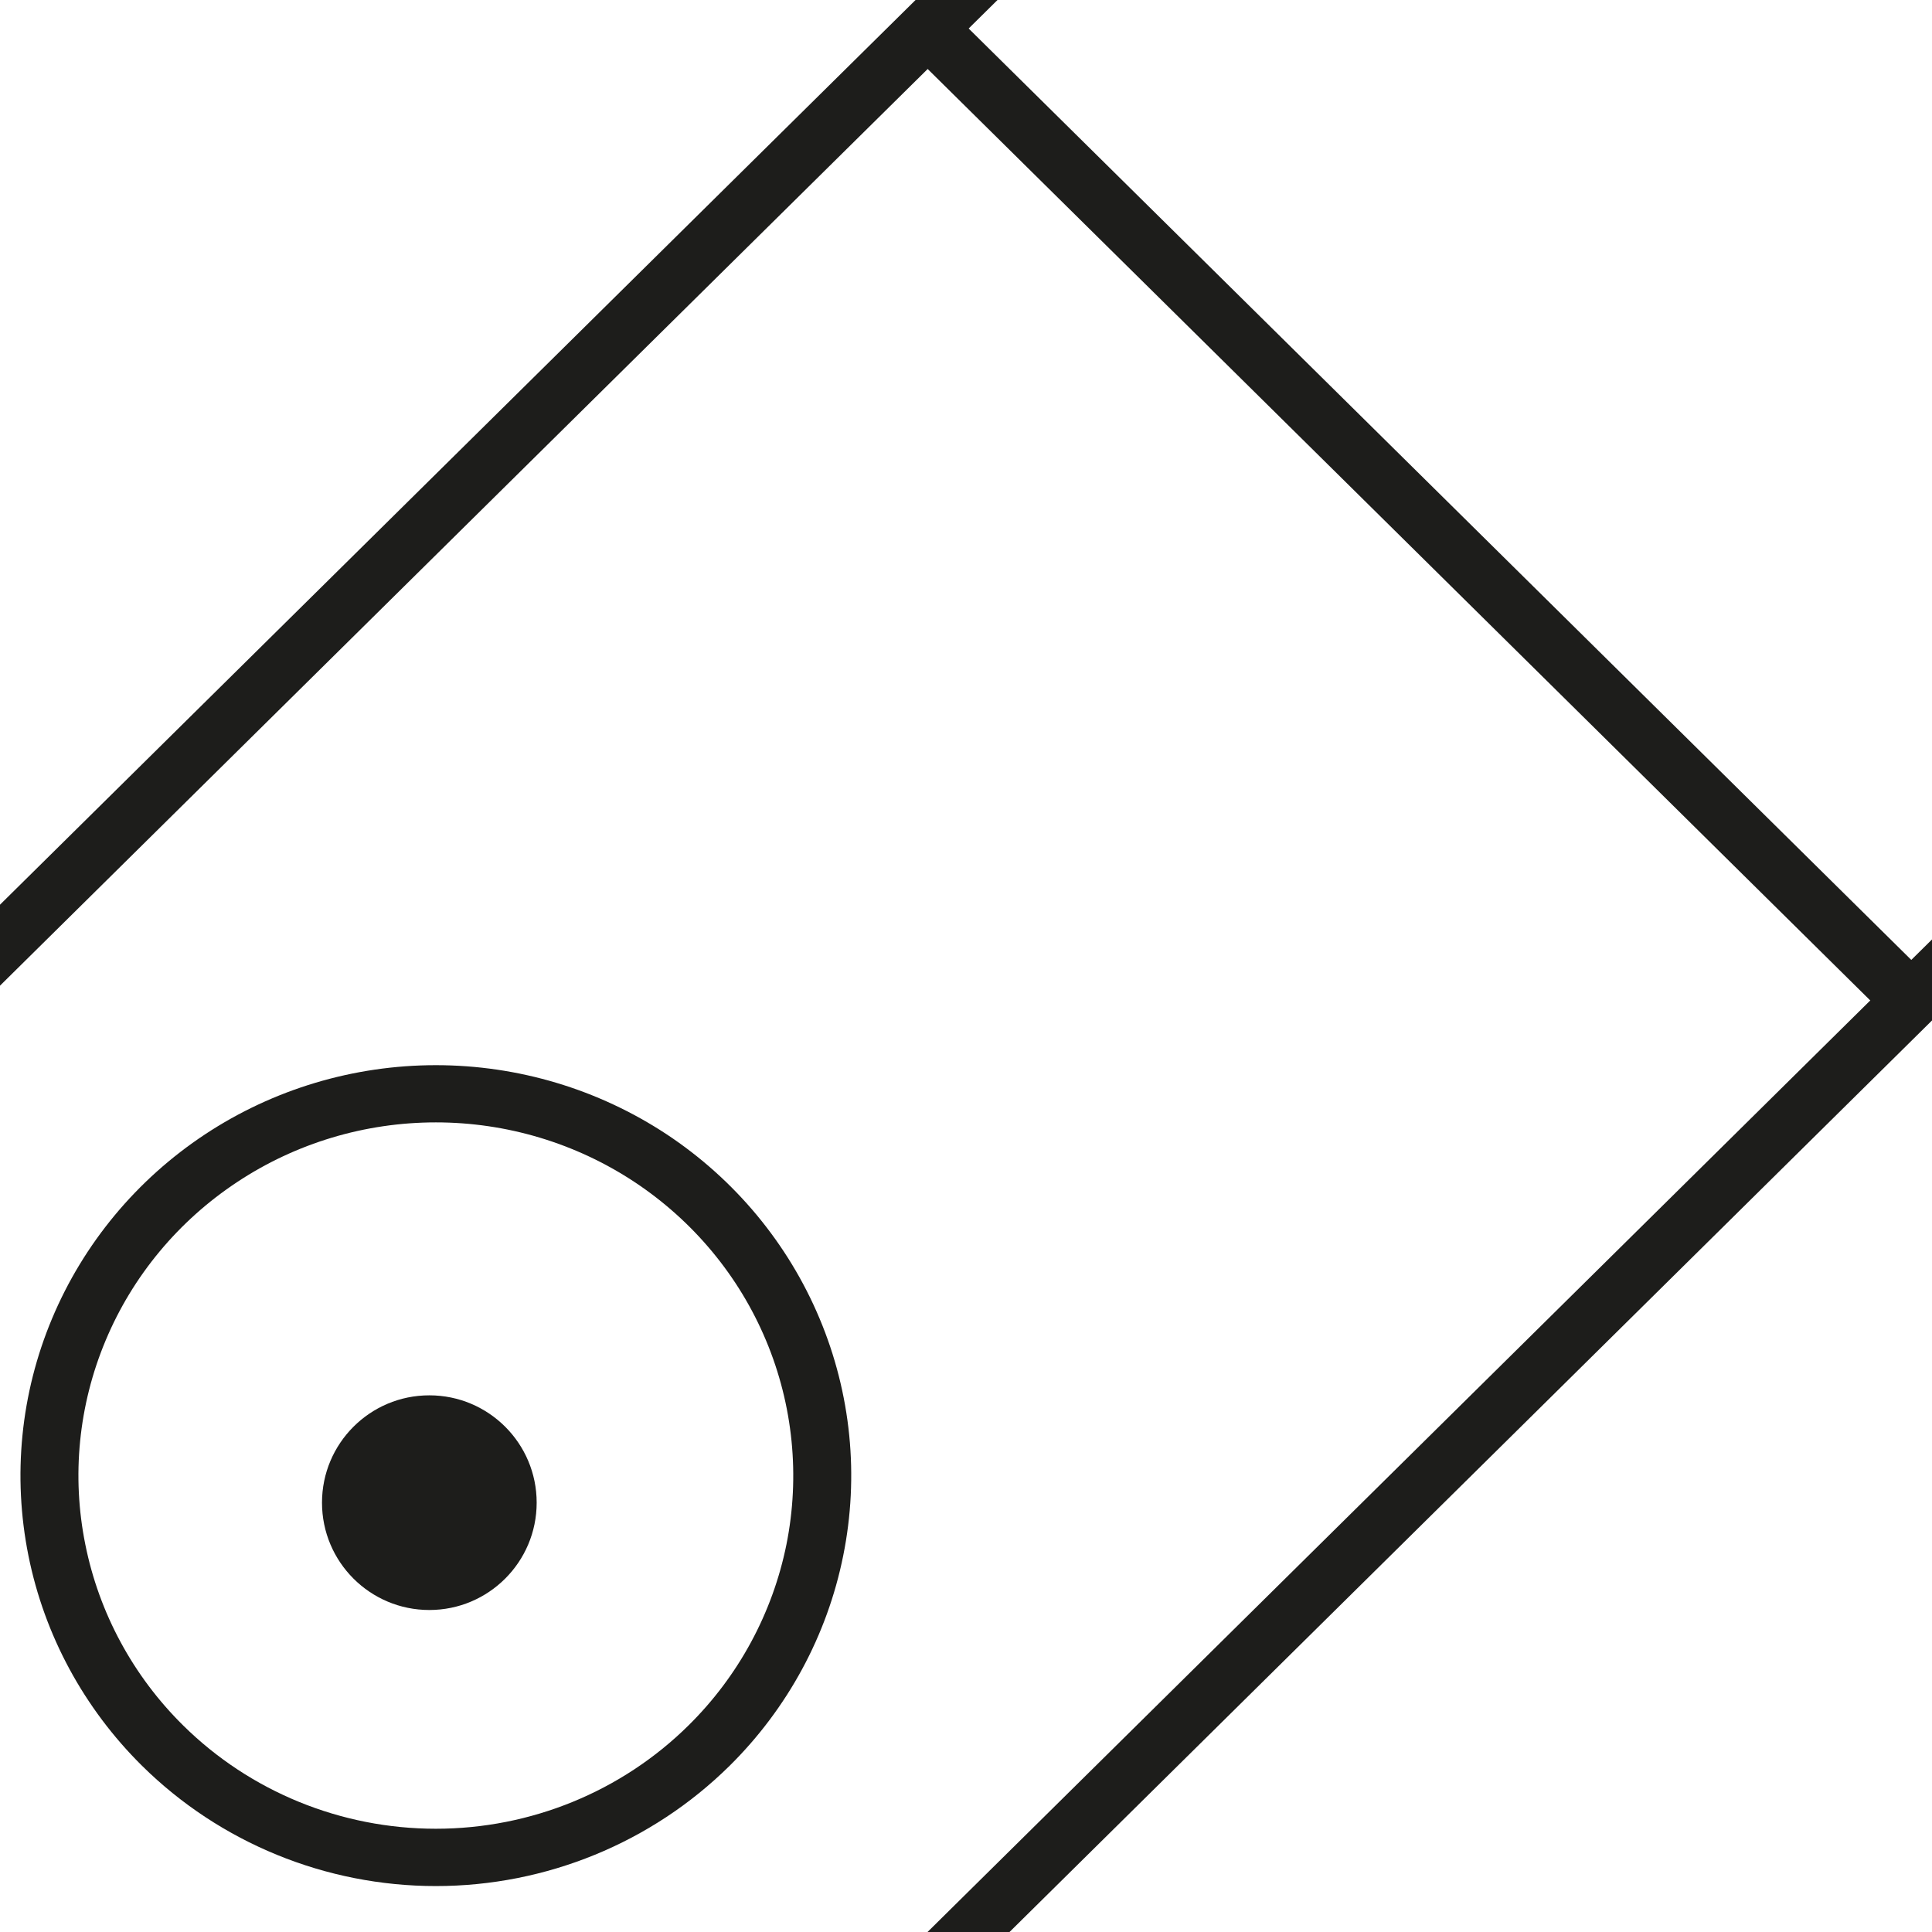 <svg width="18" height="18" viewBox="0 0 18 18" fill="none" xmlns="http://www.w3.org/2000/svg">
<g clip-path="url(#clip0_3_5839)">
<path fill-rule="evenodd" clip-rule="evenodd" d="M17.616 9.51L8.465 0.467L8.846 0.089L17.998 9.132L17.616 9.51Z" fill="#1D1D1B"/>
<path fill-rule="evenodd" clip-rule="evenodd" d="M-32.94 22.866L40.781 -49.98L41.163 -49.602L-32.558 23.244L-32.94 22.866Z" fill="#1D1D1B"/>
<path fill-rule="evenodd" clip-rule="evenodd" d="M-23.775 31.922L49.945 -40.924L50.327 -40.547L-23.393 32.299L-23.775 31.922Z" fill="#1D1D1B"/>
<path fill-rule="evenodd" clip-rule="evenodd" d="M-14.611 40.977L59.109 -31.869L59.491 -31.491L-14.229 41.354L-14.611 40.977Z" fill="#1D1D1B"/>
<path fill-rule="evenodd" clip-rule="evenodd" d="M-5.447 50.033L68.273 -22.813L68.655 -22.436L-5.065 50.41L-5.447 50.033Z" fill="#1D1D1B"/>
<path fill-rule="evenodd" clip-rule="evenodd" d="M3.717 59.088L77.437 -13.758L77.819 -13.381L4.099 59.465L3.717 59.088Z" fill="#1D1D1B"/>
<path fill-rule="evenodd" clip-rule="evenodd" d="M12.881 68.143L86.601 -4.703L86.983 -4.325L13.263 68.521L12.881 68.143Z" fill="#1D1D1B"/>
<path fill-rule="evenodd" clip-rule="evenodd" d="M18.762 12.335C19.055 11.636 19.552 11.039 20.188 10.619C20.824 10.198 21.573 9.974 22.338 9.974C23.103 9.974 23.852 10.198 24.488 10.619C25.124 11.039 25.62 11.636 25.913 12.335C26.206 13.034 26.283 13.803 26.134 14.544C25.984 15.286 25.616 15.967 25.074 16.502C24.349 17.219 23.364 17.622 22.338 17.622C21.312 17.622 20.327 17.219 19.601 16.502C19.06 15.967 18.692 15.286 18.542 14.544C18.393 13.803 18.47 13.034 18.762 12.335ZM20.488 11.062C19.94 11.424 19.514 11.938 19.261 12.539C19.009 13.14 18.943 13.802 19.072 14.44C19.2 15.079 19.518 15.665 19.983 16.125C20.608 16.742 21.455 17.089 22.338 17.089C23.221 17.089 24.068 16.742 24.693 16.125C25.158 15.665 25.476 15.079 25.604 14.44C25.732 13.802 25.666 13.14 25.415 12.539C25.162 11.938 24.736 11.424 24.188 11.062C23.64 10.701 22.997 10.508 22.338 10.508C21.679 10.508 21.035 10.701 20.488 11.062Z" fill="#1D1D1B"/>
<path fill-rule="evenodd" clip-rule="evenodd" d="M0.485 12.285C0.778 11.586 1.274 10.989 1.911 10.568C2.547 10.148 3.295 9.924 4.061 9.924C4.826 9.924 5.574 10.148 6.211 10.568C6.847 10.989 7.343 11.586 7.636 12.285C7.929 12.983 8.006 13.752 7.856 14.494C7.707 15.236 7.338 15.917 6.797 16.452C6.071 17.169 5.087 17.572 4.061 17.572C3.034 17.572 2.05 17.169 1.324 16.452C0.783 15.917 0.414 15.236 0.265 14.494C0.116 13.752 0.192 12.983 0.485 12.285ZM2.211 11.012C1.663 11.374 1.236 11.887 0.984 12.489C0.732 13.09 0.666 13.752 0.795 14.39C0.923 15.028 1.24 15.615 1.706 16.075C2.33 16.692 3.177 17.038 4.061 17.038C4.944 17.038 5.791 16.692 6.415 16.075C6.881 15.615 7.198 15.028 7.327 14.39C7.455 13.752 7.389 13.09 7.137 12.489C6.885 11.887 6.458 11.374 5.911 11.012C5.363 10.65 4.719 10.457 4.061 10.457C3.402 10.457 2.758 10.65 2.211 11.012Z" fill="#1D1D1B"/>
<path fill-rule="evenodd" clip-rule="evenodd" d="M18.763 -5.776C19.055 -6.475 19.552 -7.072 20.188 -7.492C20.824 -7.912 21.573 -8.137 22.338 -8.137C23.103 -8.137 23.852 -7.912 24.488 -7.492C25.125 -7.072 25.62 -6.475 25.913 -5.776C26.206 -5.077 26.283 -4.308 26.134 -3.567C25.984 -2.825 25.616 -2.143 25.075 -1.609C24.349 -0.891 23.364 -0.488 22.338 -0.488C21.312 -0.488 20.327 -0.891 19.602 -1.609C19.06 -2.143 18.692 -2.825 18.542 -3.567C18.393 -4.308 18.47 -5.077 18.763 -5.776ZM20.488 -7.049C19.94 -6.687 19.514 -6.173 19.262 -5.572C19.009 -4.971 18.944 -4.309 19.072 -3.671C19.201 -3.032 19.518 -2.446 19.983 -1.986C20.608 -1.369 21.455 -1.022 22.338 -1.022C23.221 -1.022 24.068 -1.369 24.693 -1.986C25.158 -2.446 25.476 -3.032 25.604 -3.671C25.733 -4.309 25.667 -4.971 25.415 -5.572C25.163 -6.173 24.736 -6.687 24.188 -7.049C23.64 -7.41 22.997 -7.603 22.338 -7.603C21.679 -7.603 21.036 -7.41 20.488 -7.049Z" fill="#1D1D1B"/>
<path fill-rule="evenodd" clip-rule="evenodd" d="M0.434 -5.776C0.727 -6.475 1.223 -7.072 1.86 -7.492C2.496 -7.912 3.244 -8.137 4.01 -8.137C4.775 -8.137 5.523 -7.912 6.16 -7.492C6.796 -7.072 7.292 -6.475 7.585 -5.776C7.878 -5.077 7.955 -4.308 7.805 -3.567C7.656 -2.825 7.287 -2.143 6.746 -1.609C6.02 -0.891 5.036 -0.489 4.01 -0.489C2.983 -0.489 1.999 -0.891 1.273 -1.609C0.732 -2.143 0.363 -2.825 0.214 -3.567C0.065 -4.308 0.141 -5.077 0.434 -5.776ZM2.16 -7.049C1.612 -6.687 1.185 -6.173 0.933 -5.572C0.681 -4.971 0.615 -4.309 0.744 -3.671C0.872 -3.032 1.189 -2.446 1.655 -1.986C2.28 -1.369 3.127 -1.022 4.01 -1.022C4.893 -1.022 5.74 -1.369 6.364 -1.986C6.83 -2.446 7.147 -3.032 7.276 -3.671C7.404 -4.309 7.338 -4.971 7.086 -5.572C6.834 -6.173 6.407 -6.687 5.86 -7.049C5.312 -7.41 4.668 -7.603 4.01 -7.603C3.351 -7.603 2.707 -7.41 2.16 -7.049Z" fill="#1D1D1B"/>
<circle cx="4" cy="14" r="1" fill="#1D1D1B"/>
</g>
<defs>
<clipPath id="clip0_3_5839">
<rect width="18" height="18" fill="white"/>
</clipPath>
</defs>
</svg>
